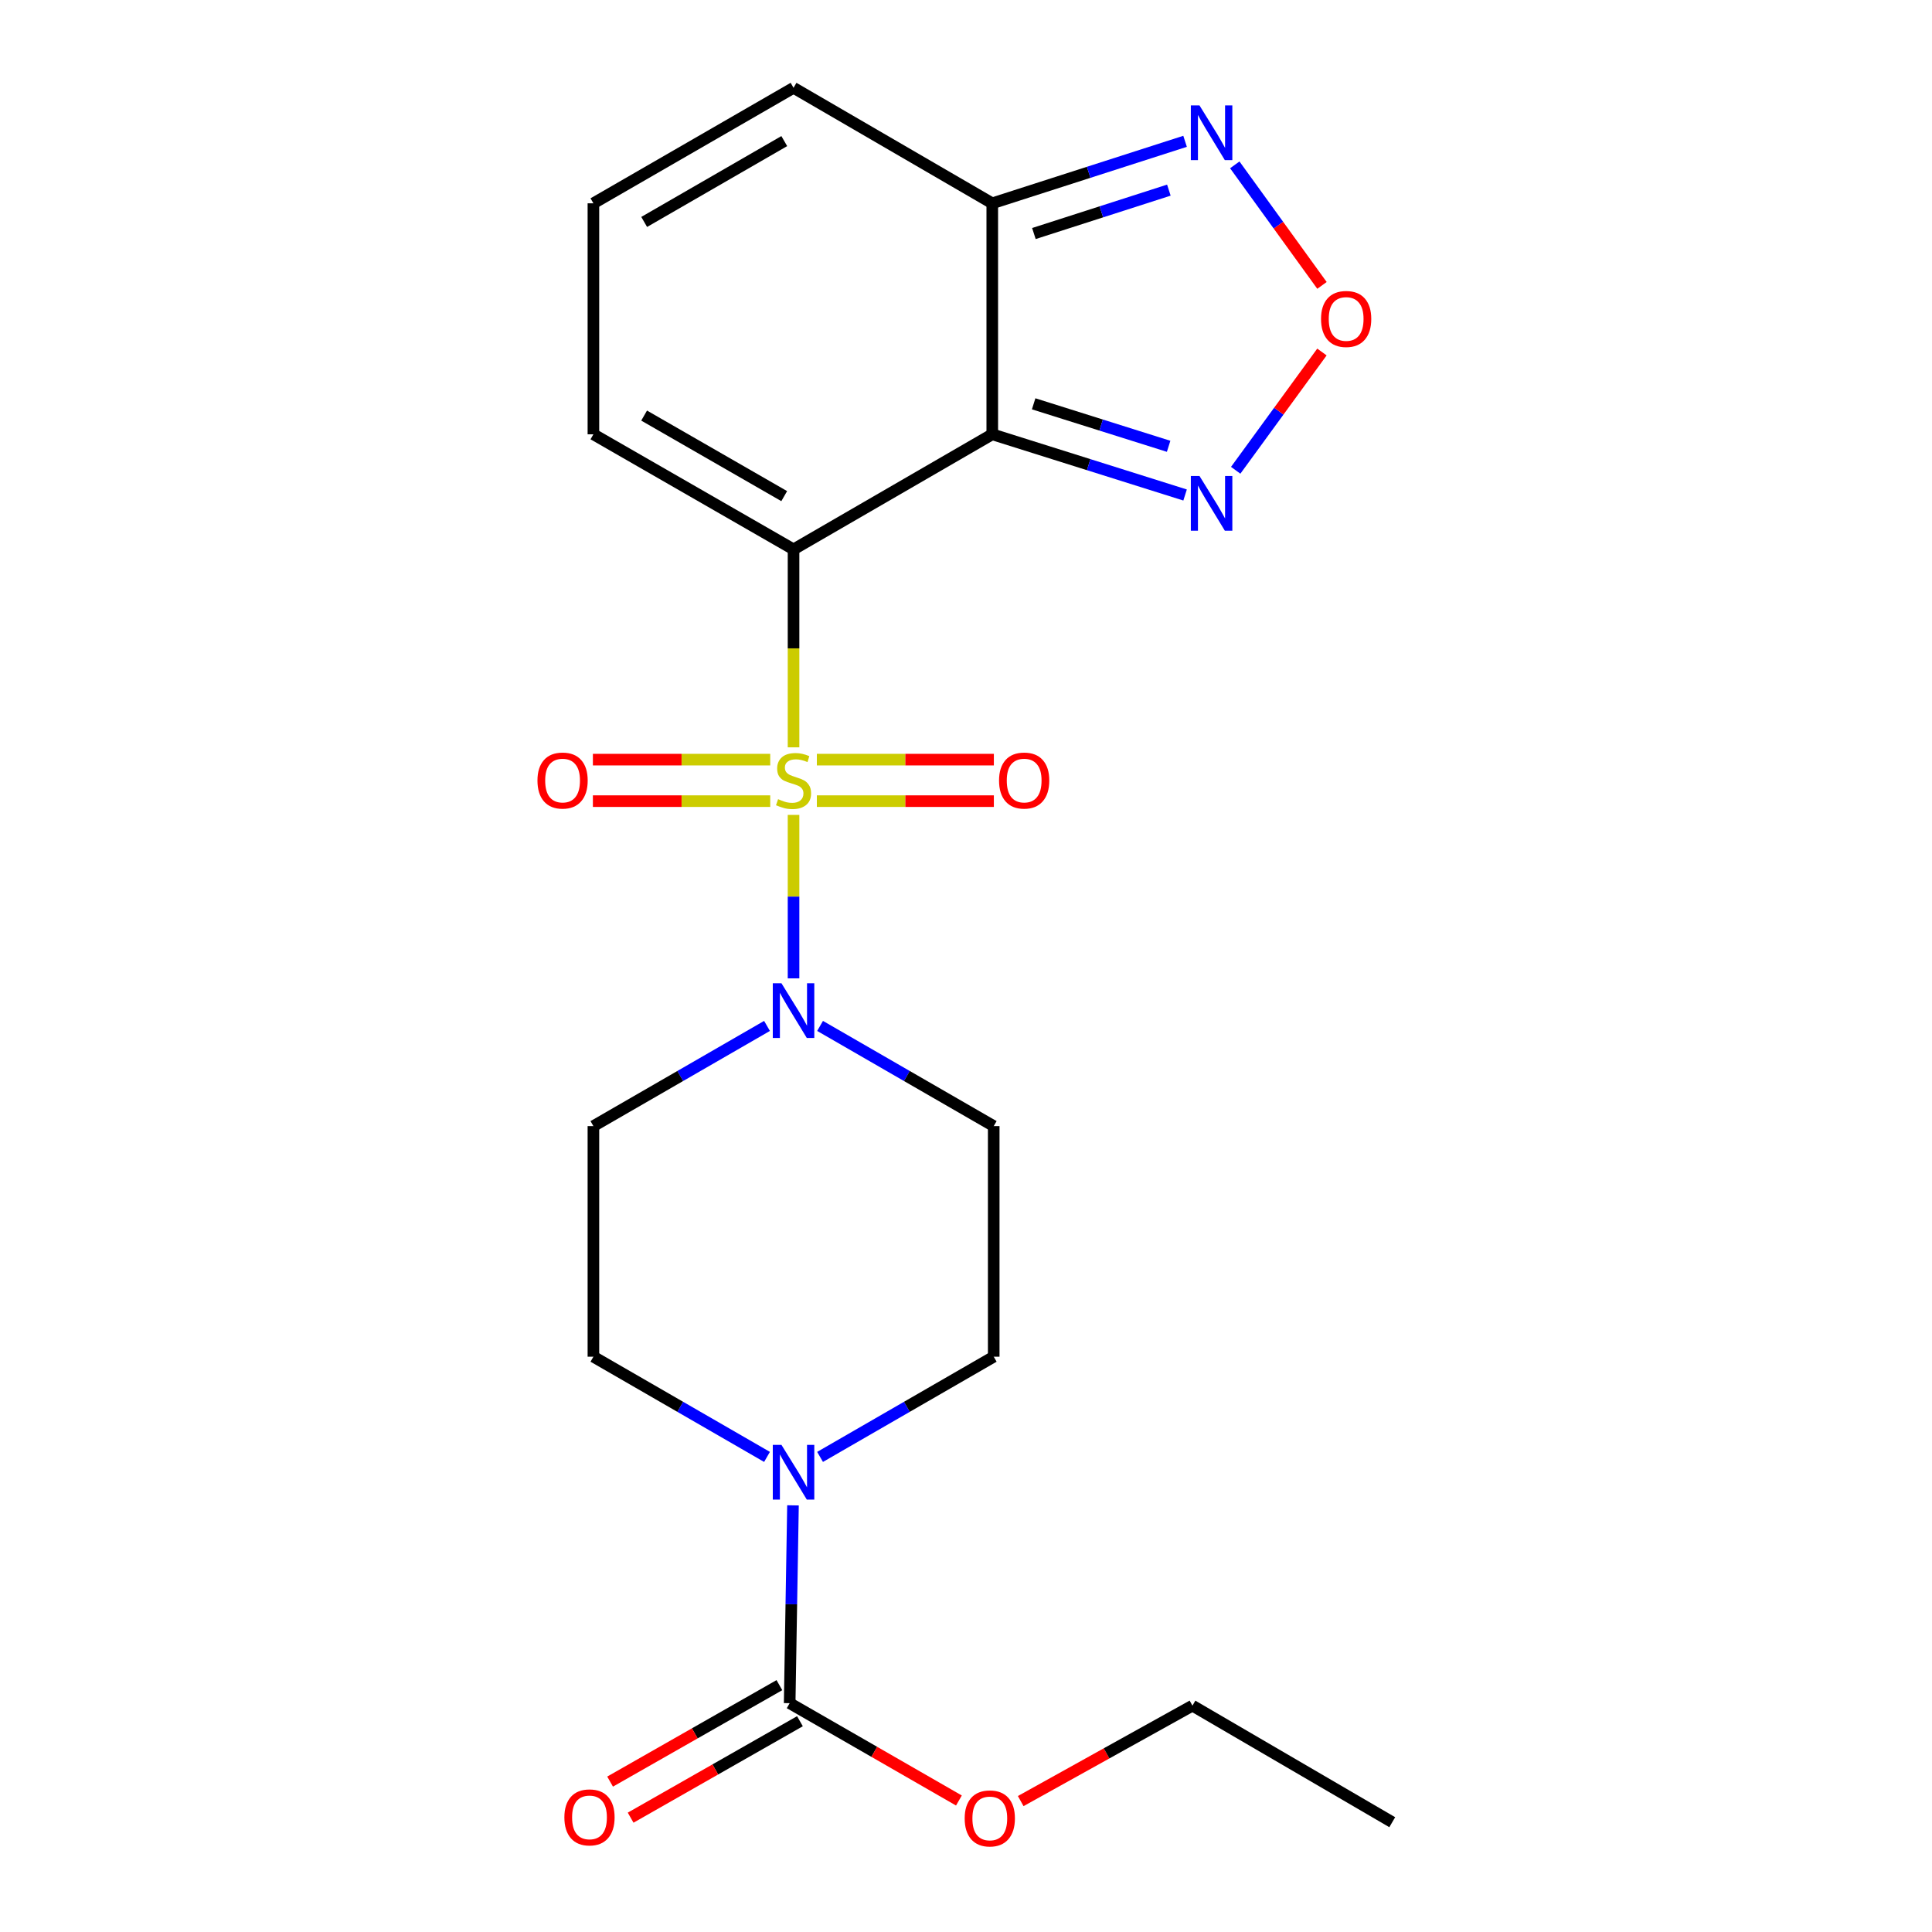<?xml version='1.0' encoding='iso-8859-1'?>
<svg version='1.1' baseProfile='full'
              xmlns='http://www.w3.org/2000/svg'
                      xmlns:rdkit='http://www.rdkit.org/xml'
                      xmlns:xlink='http://www.w3.org/1999/xlink'
                  xml:space='preserve'
width='1000px' height='1000px' viewBox='0 0 1000 1000'>
<!-- END OF HEADER -->
<rect style='opacity:1.0;fill:#FFFFFF;stroke:none' width='1000' height='1000' x='0' y='0'> </rect>
<path class='bond-0' d='M 410.736,386.818 L 410.736,335.588' style='fill:none;fill-rule:evenodd;stroke:#CCCC00;stroke-width:6px;stroke-linecap:butt;stroke-linejoin:miter;stroke-opacity:1' />
<path class='bond-0' d='M 410.736,335.588 L 410.736,284.357' style='fill:none;fill-rule:evenodd;stroke:#000000;stroke-width:6px;stroke-linecap:butt;stroke-linejoin:miter;stroke-opacity:1' />
<path class='bond-2' d='M 410.736,421.787 L 410.736,464.093' style='fill:none;fill-rule:evenodd;stroke:#CCCC00;stroke-width:6px;stroke-linecap:butt;stroke-linejoin:miter;stroke-opacity:1' />
<path class='bond-2' d='M 410.736,464.093 L 410.736,506.4' style='fill:none;fill-rule:evenodd;stroke:#0000FF;stroke-width:6px;stroke-linecap:butt;stroke-linejoin:miter;stroke-opacity:1' />
<path class='bond-10' d='M 422.8,414.671 L 468.611,414.671' style='fill:none;fill-rule:evenodd;stroke:#CCCC00;stroke-width:6px;stroke-linecap:butt;stroke-linejoin:miter;stroke-opacity:1' />
<path class='bond-10' d='M 468.611,414.671 L 514.421,414.671' style='fill:none;fill-rule:evenodd;stroke:#FF0000;stroke-width:6px;stroke-linecap:butt;stroke-linejoin:miter;stroke-opacity:1' />
<path class='bond-10' d='M 422.8,393.184 L 468.611,393.184' style='fill:none;fill-rule:evenodd;stroke:#CCCC00;stroke-width:6px;stroke-linecap:butt;stroke-linejoin:miter;stroke-opacity:1' />
<path class='bond-10' d='M 468.611,393.184 L 514.421,393.184' style='fill:none;fill-rule:evenodd;stroke:#FF0000;stroke-width:6px;stroke-linecap:butt;stroke-linejoin:miter;stroke-opacity:1' />
<path class='bond-11' d='M 398.668,393.184 L 352.772,393.184' style='fill:none;fill-rule:evenodd;stroke:#CCCC00;stroke-width:6px;stroke-linecap:butt;stroke-linejoin:miter;stroke-opacity:1' />
<path class='bond-11' d='M 352.772,393.184 L 306.876,393.184' style='fill:none;fill-rule:evenodd;stroke:#FF0000;stroke-width:6px;stroke-linecap:butt;stroke-linejoin:miter;stroke-opacity:1' />
<path class='bond-11' d='M 398.668,414.671 L 352.772,414.671' style='fill:none;fill-rule:evenodd;stroke:#CCCC00;stroke-width:6px;stroke-linecap:butt;stroke-linejoin:miter;stroke-opacity:1' />
<path class='bond-11' d='M 352.772,414.671 L 306.876,414.671' style='fill:none;fill-rule:evenodd;stroke:#FF0000;stroke-width:6px;stroke-linecap:butt;stroke-linejoin:miter;stroke-opacity:1' />
<path class='bond-1' d='M 410.736,284.357 L 513.595,224.793' style='fill:none;fill-rule:evenodd;stroke:#000000;stroke-width:6px;stroke-linecap:butt;stroke-linejoin:miter;stroke-opacity:1' />
<path class='bond-9' d='M 410.736,284.357 L 307.149,224.793' style='fill:none;fill-rule:evenodd;stroke:#000000;stroke-width:6px;stroke-linecap:butt;stroke-linejoin:miter;stroke-opacity:1' />
<path class='bond-9' d='M 405.909,256.796 L 333.398,215.101' style='fill:none;fill-rule:evenodd;stroke:#000000;stroke-width:6px;stroke-linecap:butt;stroke-linejoin:miter;stroke-opacity:1' />
<path class='bond-3' d='M 513.595,224.793 L 513.595,105.234' style='fill:none;fill-rule:evenodd;stroke:#000000;stroke-width:6px;stroke-linecap:butt;stroke-linejoin:miter;stroke-opacity:1' />
<path class='bond-4' d='M 513.595,224.793 L 563.497,240.503' style='fill:none;fill-rule:evenodd;stroke:#000000;stroke-width:6px;stroke-linecap:butt;stroke-linejoin:miter;stroke-opacity:1' />
<path class='bond-4' d='M 563.497,240.503 L 613.399,256.213' style='fill:none;fill-rule:evenodd;stroke:#0000FF;stroke-width:6px;stroke-linecap:butt;stroke-linejoin:miter;stroke-opacity:1' />
<path class='bond-4' d='M 535.018,209.011 L 569.949,220.008' style='fill:none;fill-rule:evenodd;stroke:#000000;stroke-width:6px;stroke-linecap:butt;stroke-linejoin:miter;stroke-opacity:1' />
<path class='bond-4' d='M 569.949,220.008 L 604.88,231.006' style='fill:none;fill-rule:evenodd;stroke:#0000FF;stroke-width:6px;stroke-linecap:butt;stroke-linejoin:miter;stroke-opacity:1' />
<path class='bond-12' d='M 397.006,531.016 L 352.078,556.944' style='fill:none;fill-rule:evenodd;stroke:#0000FF;stroke-width:6px;stroke-linecap:butt;stroke-linejoin:miter;stroke-opacity:1' />
<path class='bond-12' d='M 352.078,556.944 L 307.149,582.872' style='fill:none;fill-rule:evenodd;stroke:#000000;stroke-width:6px;stroke-linecap:butt;stroke-linejoin:miter;stroke-opacity:1' />
<path class='bond-13' d='M 424.467,531.014 L 469.407,556.943' style='fill:none;fill-rule:evenodd;stroke:#0000FF;stroke-width:6px;stroke-linecap:butt;stroke-linejoin:miter;stroke-opacity:1' />
<path class='bond-13' d='M 469.407,556.943 L 514.347,582.872' style='fill:none;fill-rule:evenodd;stroke:#000000;stroke-width:6px;stroke-linecap:butt;stroke-linejoin:miter;stroke-opacity:1' />
<path class='bond-8' d='M 513.595,105.234 L 563.494,89.189' style='fill:none;fill-rule:evenodd;stroke:#000000;stroke-width:6px;stroke-linecap:butt;stroke-linejoin:miter;stroke-opacity:1' />
<path class='bond-8' d='M 563.494,89.189 L 613.393,73.143' style='fill:none;fill-rule:evenodd;stroke:#0000FF;stroke-width:6px;stroke-linecap:butt;stroke-linejoin:miter;stroke-opacity:1' />
<path class='bond-8' d='M 535.142,120.875 L 570.071,109.643' style='fill:none;fill-rule:evenodd;stroke:#000000;stroke-width:6px;stroke-linecap:butt;stroke-linejoin:miter;stroke-opacity:1' />
<path class='bond-8' d='M 570.071,109.643 L 605.001,98.412' style='fill:none;fill-rule:evenodd;stroke:#0000FF;stroke-width:6px;stroke-linecap:butt;stroke-linejoin:miter;stroke-opacity:1' />
<path class='bond-23' d='M 513.595,105.234 L 410.736,45.455' style='fill:none;fill-rule:evenodd;stroke:#000000;stroke-width:6px;stroke-linecap:butt;stroke-linejoin:miter;stroke-opacity:1' />
<path class='bond-6' d='M 639.594,243.416 L 661.914,212.807' style='fill:none;fill-rule:evenodd;stroke:#0000FF;stroke-width:6px;stroke-linecap:butt;stroke-linejoin:miter;stroke-opacity:1' />
<path class='bond-6' d='M 661.914,212.807 L 684.233,182.199' style='fill:none;fill-rule:evenodd;stroke:#FF0000;stroke-width:6px;stroke-linecap:butt;stroke-linejoin:miter;stroke-opacity:1' />
<path class='bond-5' d='M 424.467,754.095 L 469.407,728.161' style='fill:none;fill-rule:evenodd;stroke:#0000FF;stroke-width:6px;stroke-linecap:butt;stroke-linejoin:miter;stroke-opacity:1' />
<path class='bond-5' d='M 469.407,728.161 L 514.347,702.227' style='fill:none;fill-rule:evenodd;stroke:#000000;stroke-width:6px;stroke-linecap:butt;stroke-linejoin:miter;stroke-opacity:1' />
<path class='bond-7' d='M 410.449,779.168 L 409.59,830.366' style='fill:none;fill-rule:evenodd;stroke:#0000FF;stroke-width:6px;stroke-linecap:butt;stroke-linejoin:miter;stroke-opacity:1' />
<path class='bond-7' d='M 409.59,830.366 L 408.731,881.565' style='fill:none;fill-rule:evenodd;stroke:#000000;stroke-width:6px;stroke-linecap:butt;stroke-linejoin:miter;stroke-opacity:1' />
<path class='bond-22' d='M 397.006,754.093 L 352.078,728.16' style='fill:none;fill-rule:evenodd;stroke:#0000FF;stroke-width:6px;stroke-linecap:butt;stroke-linejoin:miter;stroke-opacity:1' />
<path class='bond-22' d='M 352.078,728.16 L 307.149,702.227' style='fill:none;fill-rule:evenodd;stroke:#000000;stroke-width:6px;stroke-linecap:butt;stroke-linejoin:miter;stroke-opacity:1' />
<path class='bond-24' d='M 684.257,147.722 L 661.689,116.525' style='fill:none;fill-rule:evenodd;stroke:#FF0000;stroke-width:6px;stroke-linecap:butt;stroke-linejoin:miter;stroke-opacity:1' />
<path class='bond-24' d='M 661.689,116.525 L 639.121,85.329' style='fill:none;fill-rule:evenodd;stroke:#0000FF;stroke-width:6px;stroke-linecap:butt;stroke-linejoin:miter;stroke-opacity:1' />
<path class='bond-18' d='M 403.413,872.231 L 359.598,897.192' style='fill:none;fill-rule:evenodd;stroke:#000000;stroke-width:6px;stroke-linecap:butt;stroke-linejoin:miter;stroke-opacity:1' />
<path class='bond-18' d='M 359.598,897.192 L 315.783,922.154' style='fill:none;fill-rule:evenodd;stroke:#FF0000;stroke-width:6px;stroke-linecap:butt;stroke-linejoin:miter;stroke-opacity:1' />
<path class='bond-18' d='M 414.049,890.9 L 370.234,915.861' style='fill:none;fill-rule:evenodd;stroke:#000000;stroke-width:6px;stroke-linecap:butt;stroke-linejoin:miter;stroke-opacity:1' />
<path class='bond-18' d='M 370.234,915.861 L 326.419,940.823' style='fill:none;fill-rule:evenodd;stroke:#FF0000;stroke-width:6px;stroke-linecap:butt;stroke-linejoin:miter;stroke-opacity:1' />
<path class='bond-19' d='M 408.731,881.565 L 452.531,906.751' style='fill:none;fill-rule:evenodd;stroke:#000000;stroke-width:6px;stroke-linecap:butt;stroke-linejoin:miter;stroke-opacity:1' />
<path class='bond-19' d='M 452.531,906.751 L 496.331,931.937' style='fill:none;fill-rule:evenodd;stroke:#FF0000;stroke-width:6px;stroke-linecap:butt;stroke-linejoin:miter;stroke-opacity:1' />
<path class='bond-14' d='M 307.149,224.793 L 307.149,105.234' style='fill:none;fill-rule:evenodd;stroke:#000000;stroke-width:6px;stroke-linecap:butt;stroke-linejoin:miter;stroke-opacity:1' />
<path class='bond-15' d='M 307.149,582.872 L 307.149,702.227' style='fill:none;fill-rule:evenodd;stroke:#000000;stroke-width:6px;stroke-linecap:butt;stroke-linejoin:miter;stroke-opacity:1' />
<path class='bond-16' d='M 514.347,582.872 L 514.347,702.227' style='fill:none;fill-rule:evenodd;stroke:#000000;stroke-width:6px;stroke-linecap:butt;stroke-linejoin:miter;stroke-opacity:1' />
<path class='bond-17' d='M 307.149,105.234 L 410.736,45.455' style='fill:none;fill-rule:evenodd;stroke:#000000;stroke-width:6px;stroke-linecap:butt;stroke-linejoin:miter;stroke-opacity:1' />
<path class='bond-17' d='M 333.427,114.877 L 405.938,73.031' style='fill:none;fill-rule:evenodd;stroke:#000000;stroke-width:6px;stroke-linecap:butt;stroke-linejoin:miter;stroke-opacity:1' />
<path class='bond-20' d='M 528.318,932.238 L 572.762,907.54' style='fill:none;fill-rule:evenodd;stroke:#FF0000;stroke-width:6px;stroke-linecap:butt;stroke-linejoin:miter;stroke-opacity:1' />
<path class='bond-20' d='M 572.762,907.54 L 617.206,882.842' style='fill:none;fill-rule:evenodd;stroke:#000000;stroke-width:6px;stroke-linecap:butt;stroke-linejoin:miter;stroke-opacity:1' />
<path class='bond-21' d='M 617.206,882.842 L 720.627,943.171' style='fill:none;fill-rule:evenodd;stroke:#000000;stroke-width:6px;stroke-linecap:butt;stroke-linejoin:miter;stroke-opacity:1' />
<path  class='atom-0' d='M 402.736 413.648
Q 403.056 413.768, 404.376 414.328
Q 405.696 414.888, 407.136 415.248
Q 408.616 415.568, 410.056 415.568
Q 412.736 415.568, 414.296 414.288
Q 415.856 412.968, 415.856 410.688
Q 415.856 409.128, 415.056 408.168
Q 414.296 407.208, 413.096 406.688
Q 411.896 406.168, 409.896 405.568
Q 407.376 404.808, 405.856 404.088
Q 404.376 403.368, 403.296 401.848
Q 402.256 400.328, 402.256 397.768
Q 402.256 394.208, 404.656 392.008
Q 407.096 389.808, 411.896 389.808
Q 415.176 389.808, 418.896 391.368
L 417.976 394.448
Q 414.576 393.048, 412.016 393.048
Q 409.256 393.048, 407.736 394.208
Q 406.216 395.328, 406.256 397.288
Q 406.256 398.808, 407.016 399.728
Q 407.816 400.648, 408.936 401.168
Q 410.096 401.688, 412.016 402.288
Q 414.576 403.088, 416.096 403.888
Q 417.616 404.688, 418.696 406.328
Q 419.816 407.928, 419.816 410.688
Q 419.816 414.608, 417.176 416.728
Q 414.576 418.808, 410.216 418.808
Q 407.696 418.808, 405.776 418.248
Q 403.896 417.728, 401.656 416.808
L 402.736 413.648
' fill='#CCCC00'/>
<path  class='atom-3' d='M 404.476 508.932
L 413.756 523.932
Q 414.676 525.412, 416.156 528.092
Q 417.636 530.772, 417.716 530.932
L 417.716 508.932
L 421.476 508.932
L 421.476 537.252
L 417.596 537.252
L 407.636 520.852
Q 406.476 518.932, 405.236 516.732
Q 404.036 514.532, 403.676 513.852
L 403.676 537.252
L 399.996 537.252
L 399.996 508.932
L 404.476 508.932
' fill='#0000FF'/>
<path  class='atom-5' d='M 620.854 246.371
L 630.134 261.371
Q 631.054 262.851, 632.534 265.531
Q 634.014 268.211, 634.094 268.371
L 634.094 246.371
L 637.854 246.371
L 637.854 274.691
L 633.974 274.691
L 624.014 258.291
Q 622.854 256.371, 621.614 254.171
Q 620.414 251.971, 620.054 251.291
L 620.054 274.691
L 616.374 274.691
L 616.374 246.371
L 620.854 246.371
' fill='#0000FF'/>
<path  class='atom-6' d='M 404.476 747.859
L 413.756 762.859
Q 414.676 764.339, 416.156 767.019
Q 417.636 769.699, 417.716 769.859
L 417.716 747.859
L 421.476 747.859
L 421.476 776.179
L 417.596 776.179
L 407.636 759.779
Q 406.476 757.859, 405.236 755.659
Q 404.036 753.459, 403.676 752.779
L 403.676 776.179
L 399.996 776.179
L 399.996 747.859
L 404.476 747.859
' fill='#0000FF'/>
<path  class='atom-7' d='M 683.765 165.093
Q 683.765 158.293, 687.125 154.493
Q 690.485 150.693, 696.765 150.693
Q 703.045 150.693, 706.405 154.493
Q 709.765 158.293, 709.765 165.093
Q 709.765 171.973, 706.365 175.893
Q 702.965 179.773, 696.765 179.773
Q 690.525 179.773, 687.125 175.893
Q 683.765 172.013, 683.765 165.093
M 696.765 176.573
Q 701.085 176.573, 703.405 173.693
Q 705.765 170.773, 705.765 165.093
Q 705.765 159.533, 703.405 156.733
Q 701.085 153.893, 696.765 153.893
Q 692.445 153.893, 690.085 156.693
Q 687.765 159.493, 687.765 165.093
Q 687.765 170.813, 690.085 173.693
Q 692.445 176.573, 696.765 176.573
' fill='#FF0000'/>
<path  class='atom-9' d='M 620.854 54.571
L 630.134 69.571
Q 631.054 71.051, 632.534 73.731
Q 634.014 76.411, 634.094 76.571
L 634.094 54.571
L 637.854 54.571
L 637.854 82.891
L 633.974 82.891
L 624.014 66.491
Q 622.854 64.571, 621.614 62.371
Q 620.414 60.171, 620.054 59.491
L 620.054 82.891
L 616.374 82.891
L 616.374 54.571
L 620.854 54.571
' fill='#0000FF'/>
<path  class='atom-11' d='M 517.104 404.008
Q 517.104 397.208, 520.464 393.408
Q 523.824 389.608, 530.104 389.608
Q 536.384 389.608, 539.744 393.408
Q 543.104 397.208, 543.104 404.008
Q 543.104 410.888, 539.704 414.808
Q 536.304 418.688, 530.104 418.688
Q 523.864 418.688, 520.464 414.808
Q 517.104 410.928, 517.104 404.008
M 530.104 415.488
Q 534.424 415.488, 536.744 412.608
Q 539.104 409.688, 539.104 404.008
Q 539.104 398.448, 536.744 395.648
Q 534.424 392.808, 530.104 392.808
Q 525.784 392.808, 523.424 395.608
Q 521.104 398.408, 521.104 404.008
Q 521.104 409.728, 523.424 412.608
Q 525.784 415.488, 530.104 415.488
' fill='#FF0000'/>
<path  class='atom-12' d='M 278.189 404.008
Q 278.189 397.208, 281.549 393.408
Q 284.909 389.608, 291.189 389.608
Q 297.469 389.608, 300.829 393.408
Q 304.189 397.208, 304.189 404.008
Q 304.189 410.888, 300.789 414.808
Q 297.389 418.688, 291.189 418.688
Q 284.949 418.688, 281.549 414.808
Q 278.189 410.928, 278.189 404.008
M 291.189 415.488
Q 295.509 415.488, 297.829 412.608
Q 300.189 409.688, 300.189 404.008
Q 300.189 398.448, 297.829 395.648
Q 295.509 392.808, 291.189 392.808
Q 286.869 392.808, 284.509 395.608
Q 282.189 398.408, 282.189 404.008
Q 282.189 409.728, 284.509 412.608
Q 286.869 415.488, 291.189 415.488
' fill='#FF0000'/>
<path  class='atom-19' d='M 292.12 940.673
Q 292.12 933.873, 295.48 930.073
Q 298.84 926.273, 305.12 926.273
Q 311.4 926.273, 314.76 930.073
Q 318.12 933.873, 318.12 940.673
Q 318.12 947.553, 314.72 951.473
Q 311.32 955.353, 305.12 955.353
Q 298.88 955.353, 295.48 951.473
Q 292.12 947.593, 292.12 940.673
M 305.12 952.153
Q 309.44 952.153, 311.76 949.273
Q 314.12 946.353, 314.12 940.673
Q 314.12 935.113, 311.76 932.313
Q 309.44 929.473, 305.12 929.473
Q 300.8 929.473, 298.44 932.273
Q 296.12 935.073, 296.12 940.673
Q 296.12 946.393, 298.44 949.273
Q 300.8 952.153, 305.12 952.153
' fill='#FF0000'/>
<path  class='atom-20' d='M 499.318 941.21
Q 499.318 934.41, 502.678 930.61
Q 506.038 926.81, 512.318 926.81
Q 518.598 926.81, 521.958 930.61
Q 525.318 934.41, 525.318 941.21
Q 525.318 948.09, 521.918 952.01
Q 518.518 955.89, 512.318 955.89
Q 506.078 955.89, 502.678 952.01
Q 499.318 948.13, 499.318 941.21
M 512.318 952.69
Q 516.638 952.69, 518.958 949.81
Q 521.318 946.89, 521.318 941.21
Q 521.318 935.65, 518.958 932.85
Q 516.638 930.01, 512.318 930.01
Q 507.998 930.01, 505.638 932.81
Q 503.318 935.61, 503.318 941.21
Q 503.318 946.93, 505.638 949.81
Q 507.998 952.69, 512.318 952.69
' fill='#FF0000'/>
</svg>
